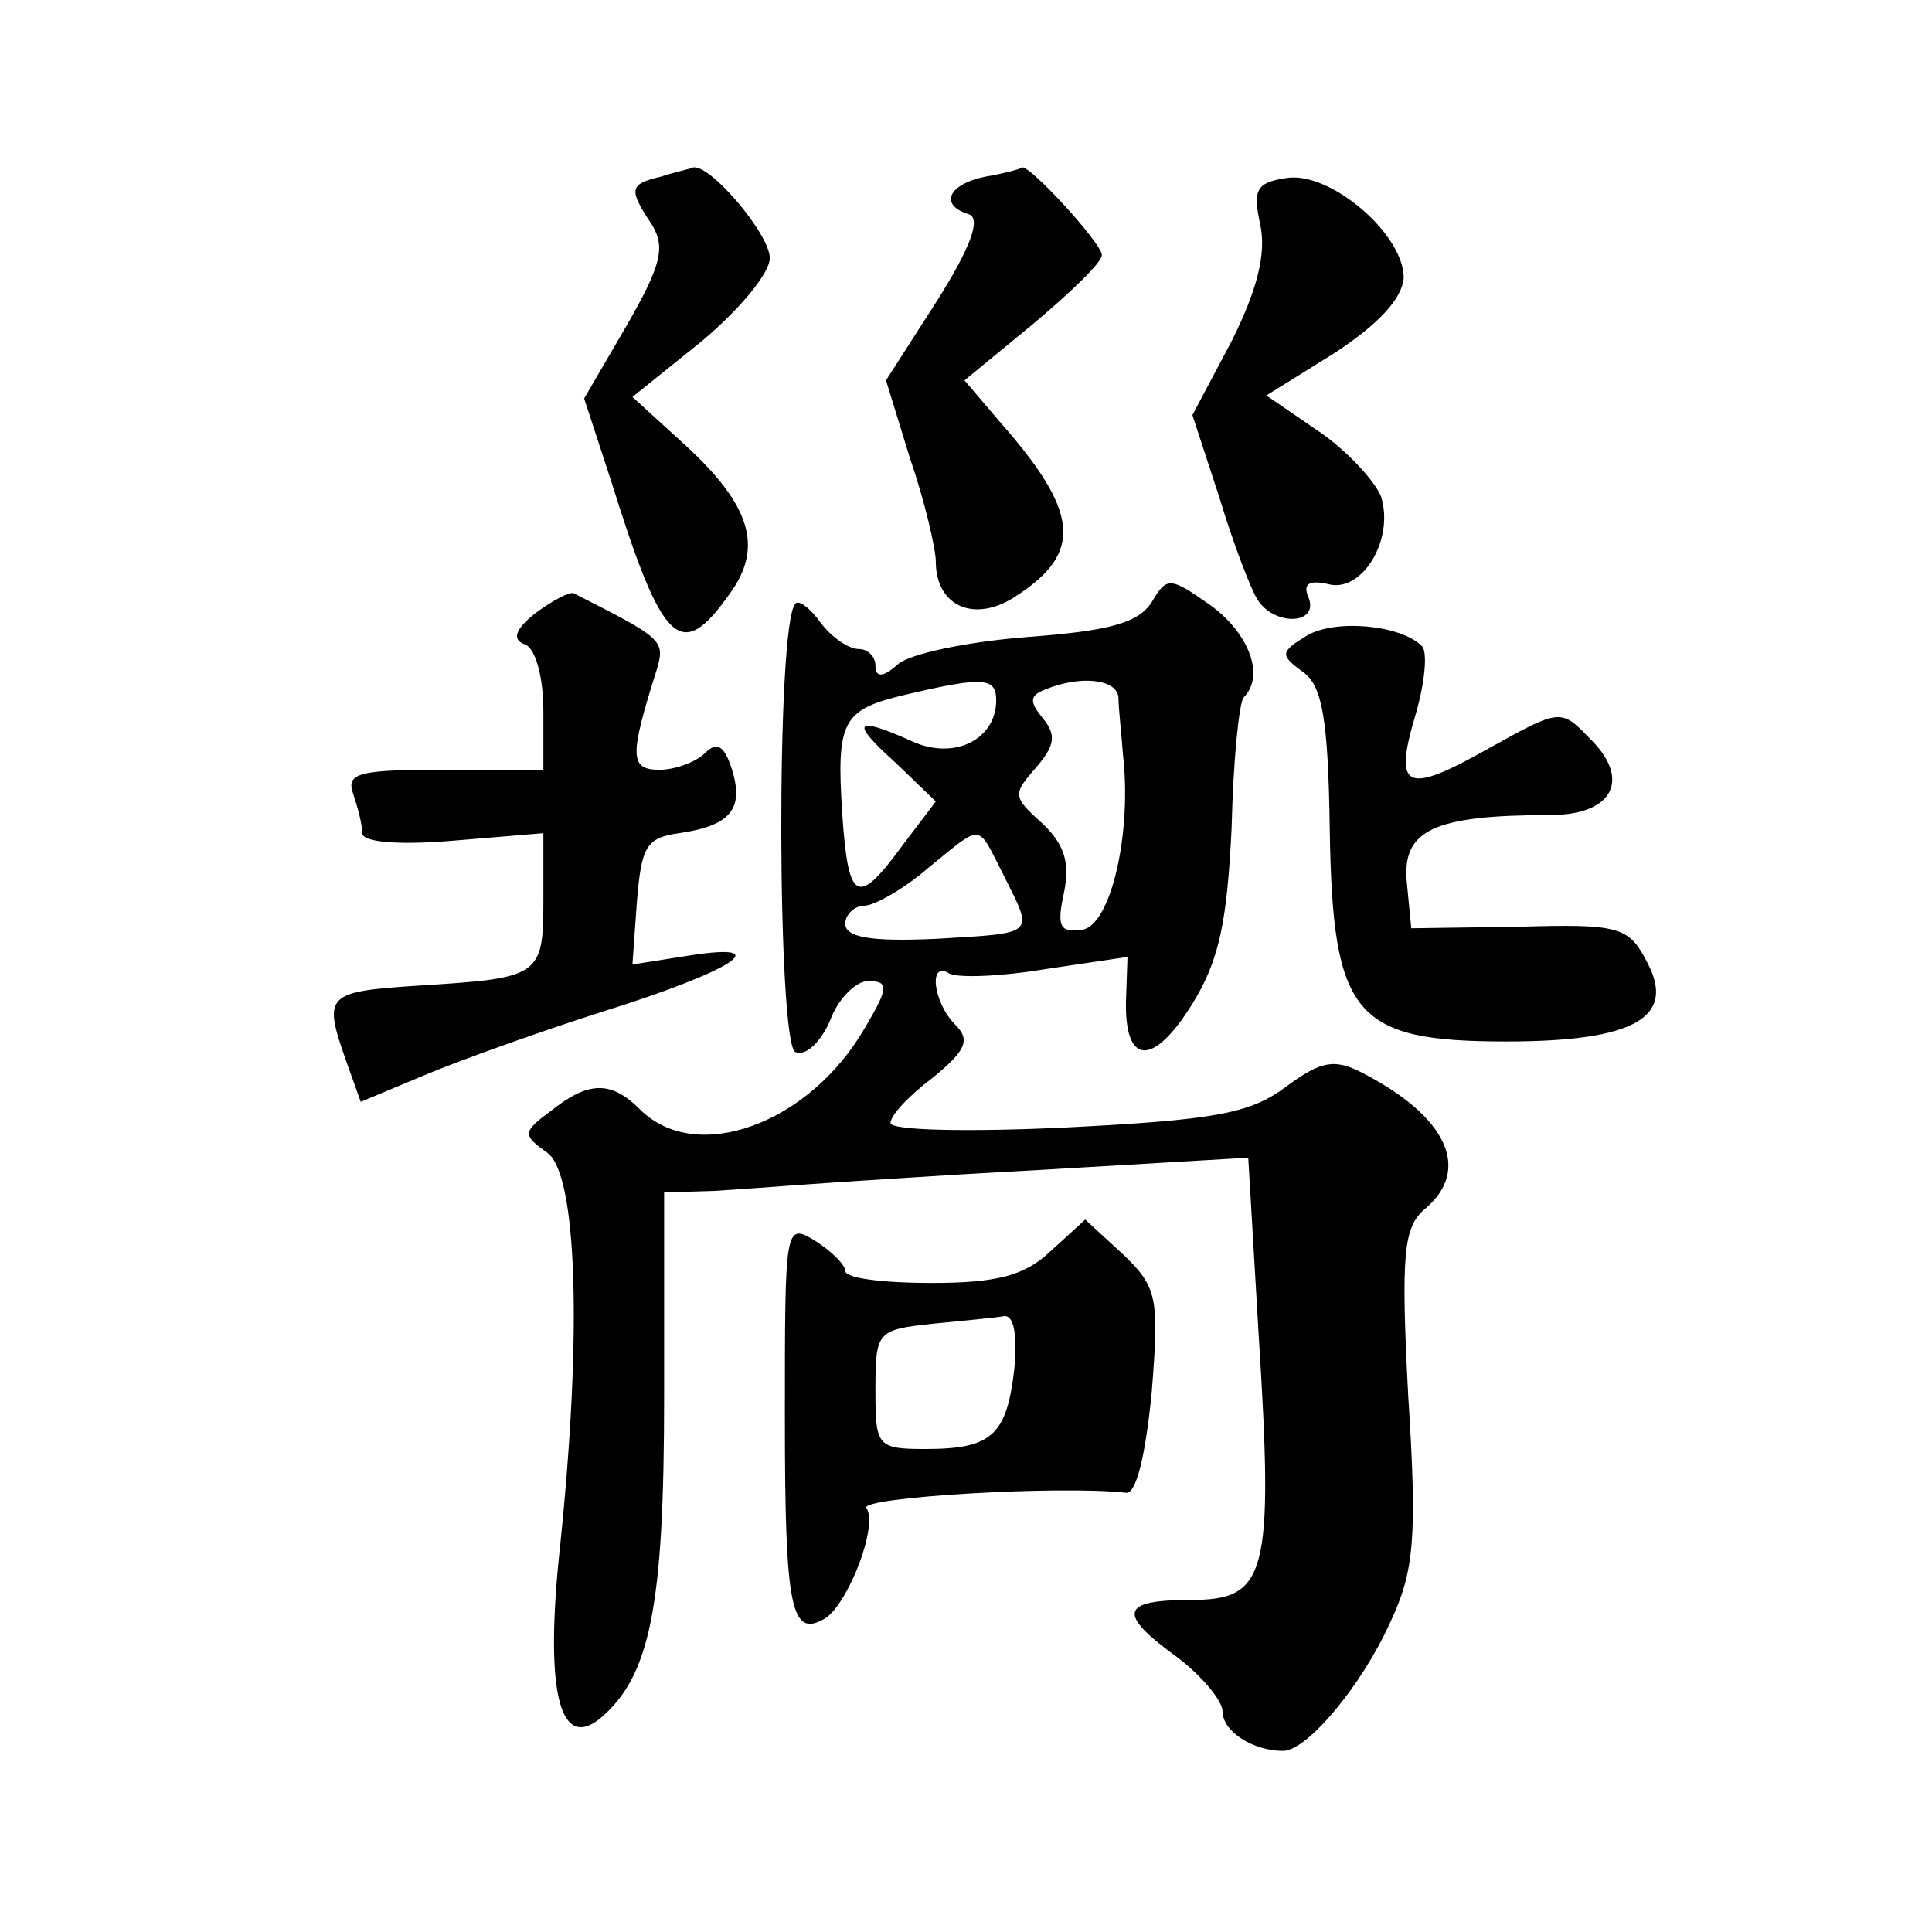 <?xml version="1.0" standalone="no"?>
<!DOCTYPE svg PUBLIC "-//W3C//DTD SVG 20010904//EN"
 "http://www.w3.org/TR/2001/REC-SVG-20010904/DTD/svg10.dtd">
<svg version="1.0" xmlns="http://www.w3.org/2000/svg"
 width="128pt" height="128pt" viewBox="0 0 128 128"
 preserveAspectRatio="xMidYMid meet">
<g transform="translate(0,128) scale(0.1,-0.1)"
fill="#0" stroke="none">
<path d="M438 1163 c-21 -5 -22 -8 -6 -32 9 -15 6 -27 -17 -67 l-28 -48 18 -55
c34 -109 46 -120 78 -75 23 31 15 59 -30 100 l-34 31 46 37 c25 21 45 45 45 55
0 16 -40 63 -51 60 -2 -1 -12 -3 -21 -6z M653 1163 c-25 -5 -31 -19 -11 -25 8 -3
1 -22 -21 -57 l-34 -53 16 -52 c10 -29 17 -60 17 -68 0 -30 26 -41 53 -23 45 29
42 56 -11 116 l-23 27 45 37 c25 21 46 41 46 46 0 8 -49 61 -53 58 -1 -1 -12 -4
-24 -6z M852 1162 c-20 -3 -22 -8 -17 -31 4 -19 -2 -43 -19 -77 l-26 -49 18 -55
c9 -30 21 -61 25 -67 11 -18 41 -17 34 1 -4 9 0 12 13 9 22 -6 44 29 35 58 -4 10
-22 30 -41 43 l-35 24 45 28 c29 19 45 36 46 50 0 29 -49 71 -78 66z M763 881 c-9
-14 -29 -19 -82 -23 -39 -3 -78 -11 -86 -18 -10 -9 -15 -9 -15 -1 0 6 -5 11 -11
11 -7 0 -18 8 -25 17 -7 10 -15 16 -17 13 -13 -12 -12 -293 0 -297 7 -3 17 7 23
21 5 14 17 26 25 26 14 0 14 -4 -2 -31 -37 -64 -112 -91 -149 -54 -19 19 -34 19
-59 -1 -19 -14 -19 -16 -2 -28 19 -15 23 -117 8 -261 -10 -93 -1 -135 26 -114 34
28 43 75 43 214 l0 135 33 1 c17 1 43 3 57 4 14 1 86 6 161 10 l136 8 7 -119 c10
-158 5 -174 -45 -174 -47 0 -49 -9 -9 -38 17 -13 30 -29 30 -36 0 -13 20 -26 40
-26 16 0 52 43 71 85 16 34 18 56 12 150 -5 95 -3 112 11 124 31 26 15 61 -41 90
-19 10 -28 8 -51 -9 -24 -18 -48 -22 -146 -27 -64 -3 -116 -2 -116 3 0 5 12 18
28 30 22 18 25 25 15 35 -15 15 -18 43 -4 34 6 -3 34 -2 64 3 l54 8 -1 -29 c-1
-43 18 -44 44 -2 18 29 23 55 26 117 1 44 5 83 8 86 14 14 4 42 -22 61 -27 19 -29
19 -39 2z m-103 -65 c0 -26 -28 -40 -56 -27 -38 17 -41 13 -11 -14 l27 -26 -22
-29 c-30 -41 -36 -38 -40 21 -4 62 0 69 43 79 51 12 59 11 59 -4z m81 2 c0 -7 2
-24 3 -38 6 -52 -8 -113 -27 -116 -15 -2 -17 2 -12 25 4 20 0 32 -15 46 -19 17
-19 19 -4 36 13 15 14 22 5 33 -9 11 -9 15 1 19 24 10 48 7 49 -5z m-76 -118 c20
-40 22 -38 -45 -42 -43 -2 -60 1 -60 10 0 6 6 12 13 12 6 0 26 11 42 25 37 30 32
30 50 -5z M355 874 c-14 -11 -16 -18 -7 -21 7 -3 12 -22 12 -44 l0 -39 -66 0 c-56
0 -65 -2 -60 -16 3 -9 6 -20 6 -26 0 -6 24 -8 60 -5 l60 5 0 -44 c0 -51 -2 -52
-83 -57 -61 -4 -63 -6 -48 -49 l10 -28 43 18 c24 10 77 29 118 42 86 27 115 46
57 37 l-38 -6 3 42 c3 36 6 42 28 45 34 5 43 16 35 42 -5 16 -10 19 -18 11 -6 -6
-20 -11 -30 -11 -20 0 -20 9 -2 66 6 20 4 21 -55 51 -3 1 -14 -5 -25 -13z M866
859 c-18 -11 -18 -13 -3 -24 13 -9 17 -31 18 -105 2 -123 16 -140 117 -140 85 0
113 16 93 53 -12 23 -18 25 -85 23 l-71 -1 -3 31 c-3 34 18 44 95 44 42 0 54 24
26 51 -19 20 -20 19 -67 -7 -55 -31 -63 -27 -48 23 6 21 8 41 4 45 -14 14 -57 18
-76 7z M520 341 c0 -127 4 -147 27 -133 15 10 35 61 27 73 -4 7 128 15 172 10 7
-1 13 26 17 66 5 63 4 70 -19 92 l-25 23 -23 -21 c-17 -16 -35 -21 -79 -21 -31
0 -57 3 -57 8 0 4 -9 13 -20 20 -20 12 -20 10 -20 -117z m152 32 c-5 -44 -15 -53
-59 -53 -32 0 -33 2 -33 39 0 39 1 40 38 44 20 2 42 4 47 5 7 1 9 -13 7 -35z"/>
</g>
</svg>
